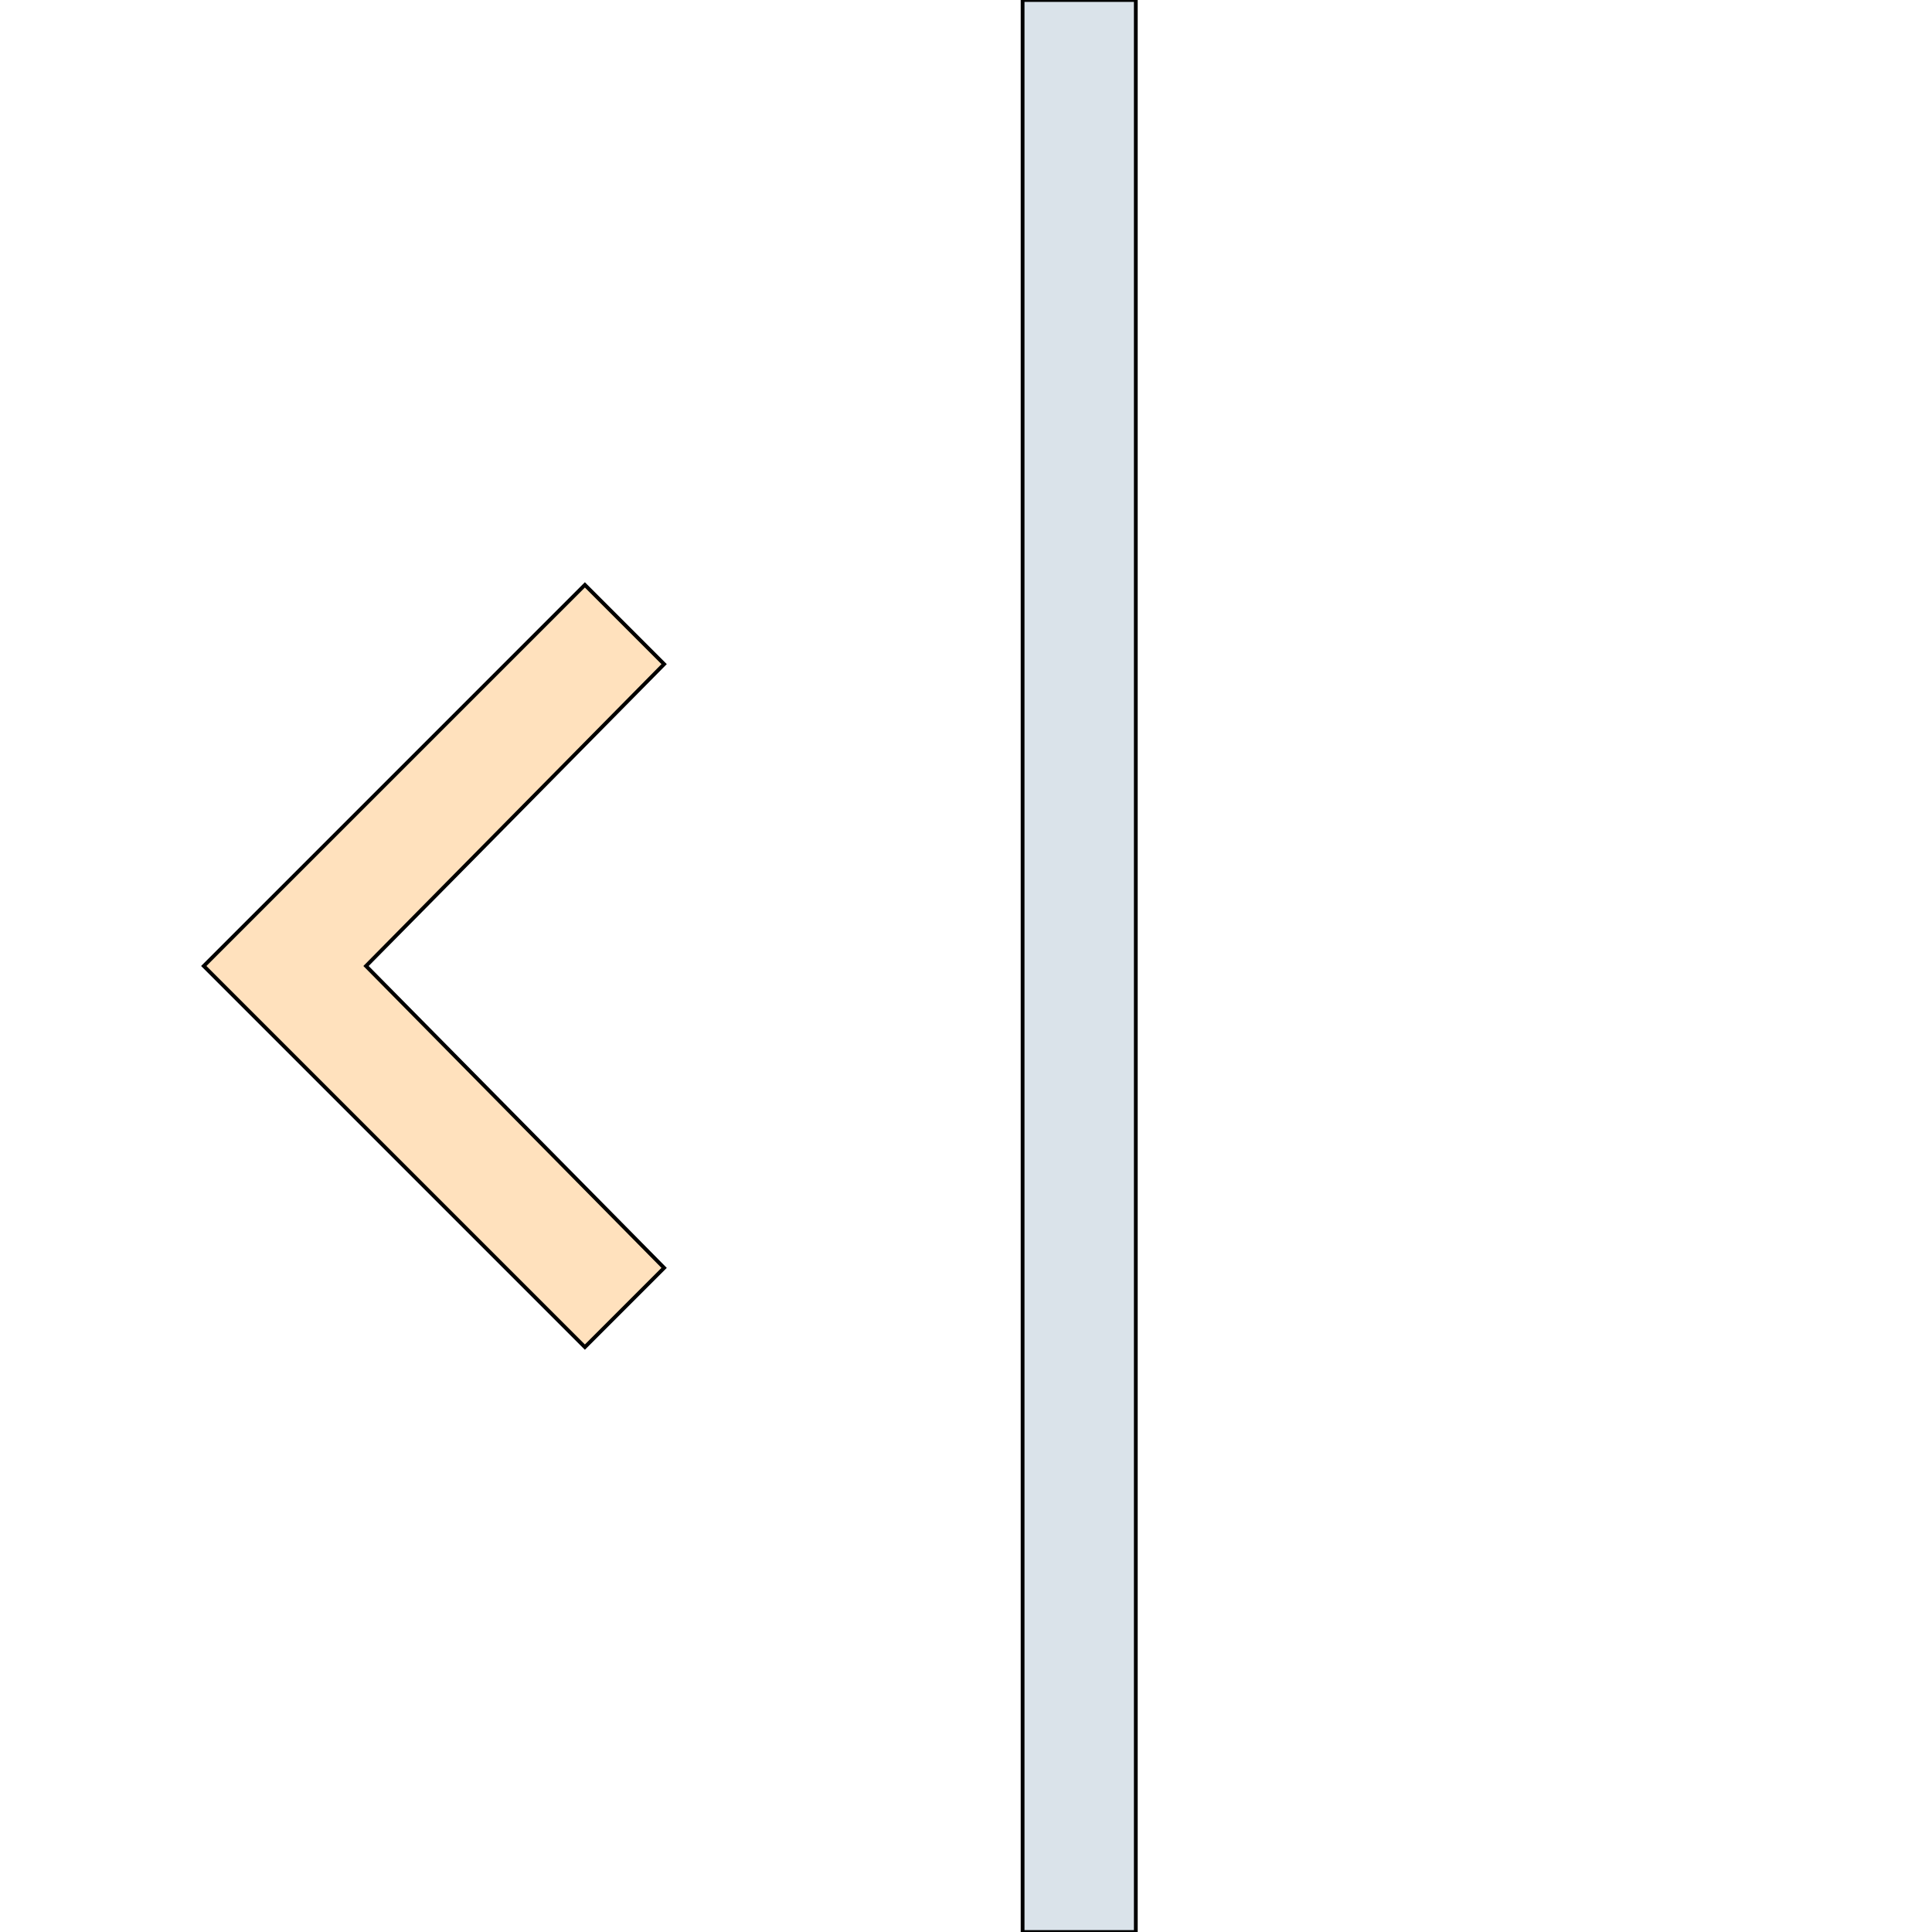 <svg id="th_the_shift-left-alt" width="100%" height="100%" xmlns="http://www.w3.org/2000/svg" version="1.1" xmlns:xlink="http://www.w3.org/1999/xlink" xmlns:svgjs="http://svgjs.com/svgjs" preserveAspectRatio="xMidYMin slice" data-uid="the_shift-left-alt" data-keyword="the_shift-left-alt" viewBox="0 0 512 512" data-colors="[&quot;#ffe1bd&quot;,&quot;#dae3ea&quot;]"><defs id="SvgjsDefs56155"></defs><path id="th_the_shift-left-alt_0" d="M176 176L97 256L176 336L155 357L54 256L155 155Z " fill-rule="evenodd" fill="#ffe1bd" stroke-width="1" stroke="#000000"></path><path id="th_the_shift-left-alt_1" d="M271 0L271 512L301 512L301 0Z " fill-rule="evenodd" fill="#dae3ea" stroke-width="1" stroke="#000000"></path></svg>